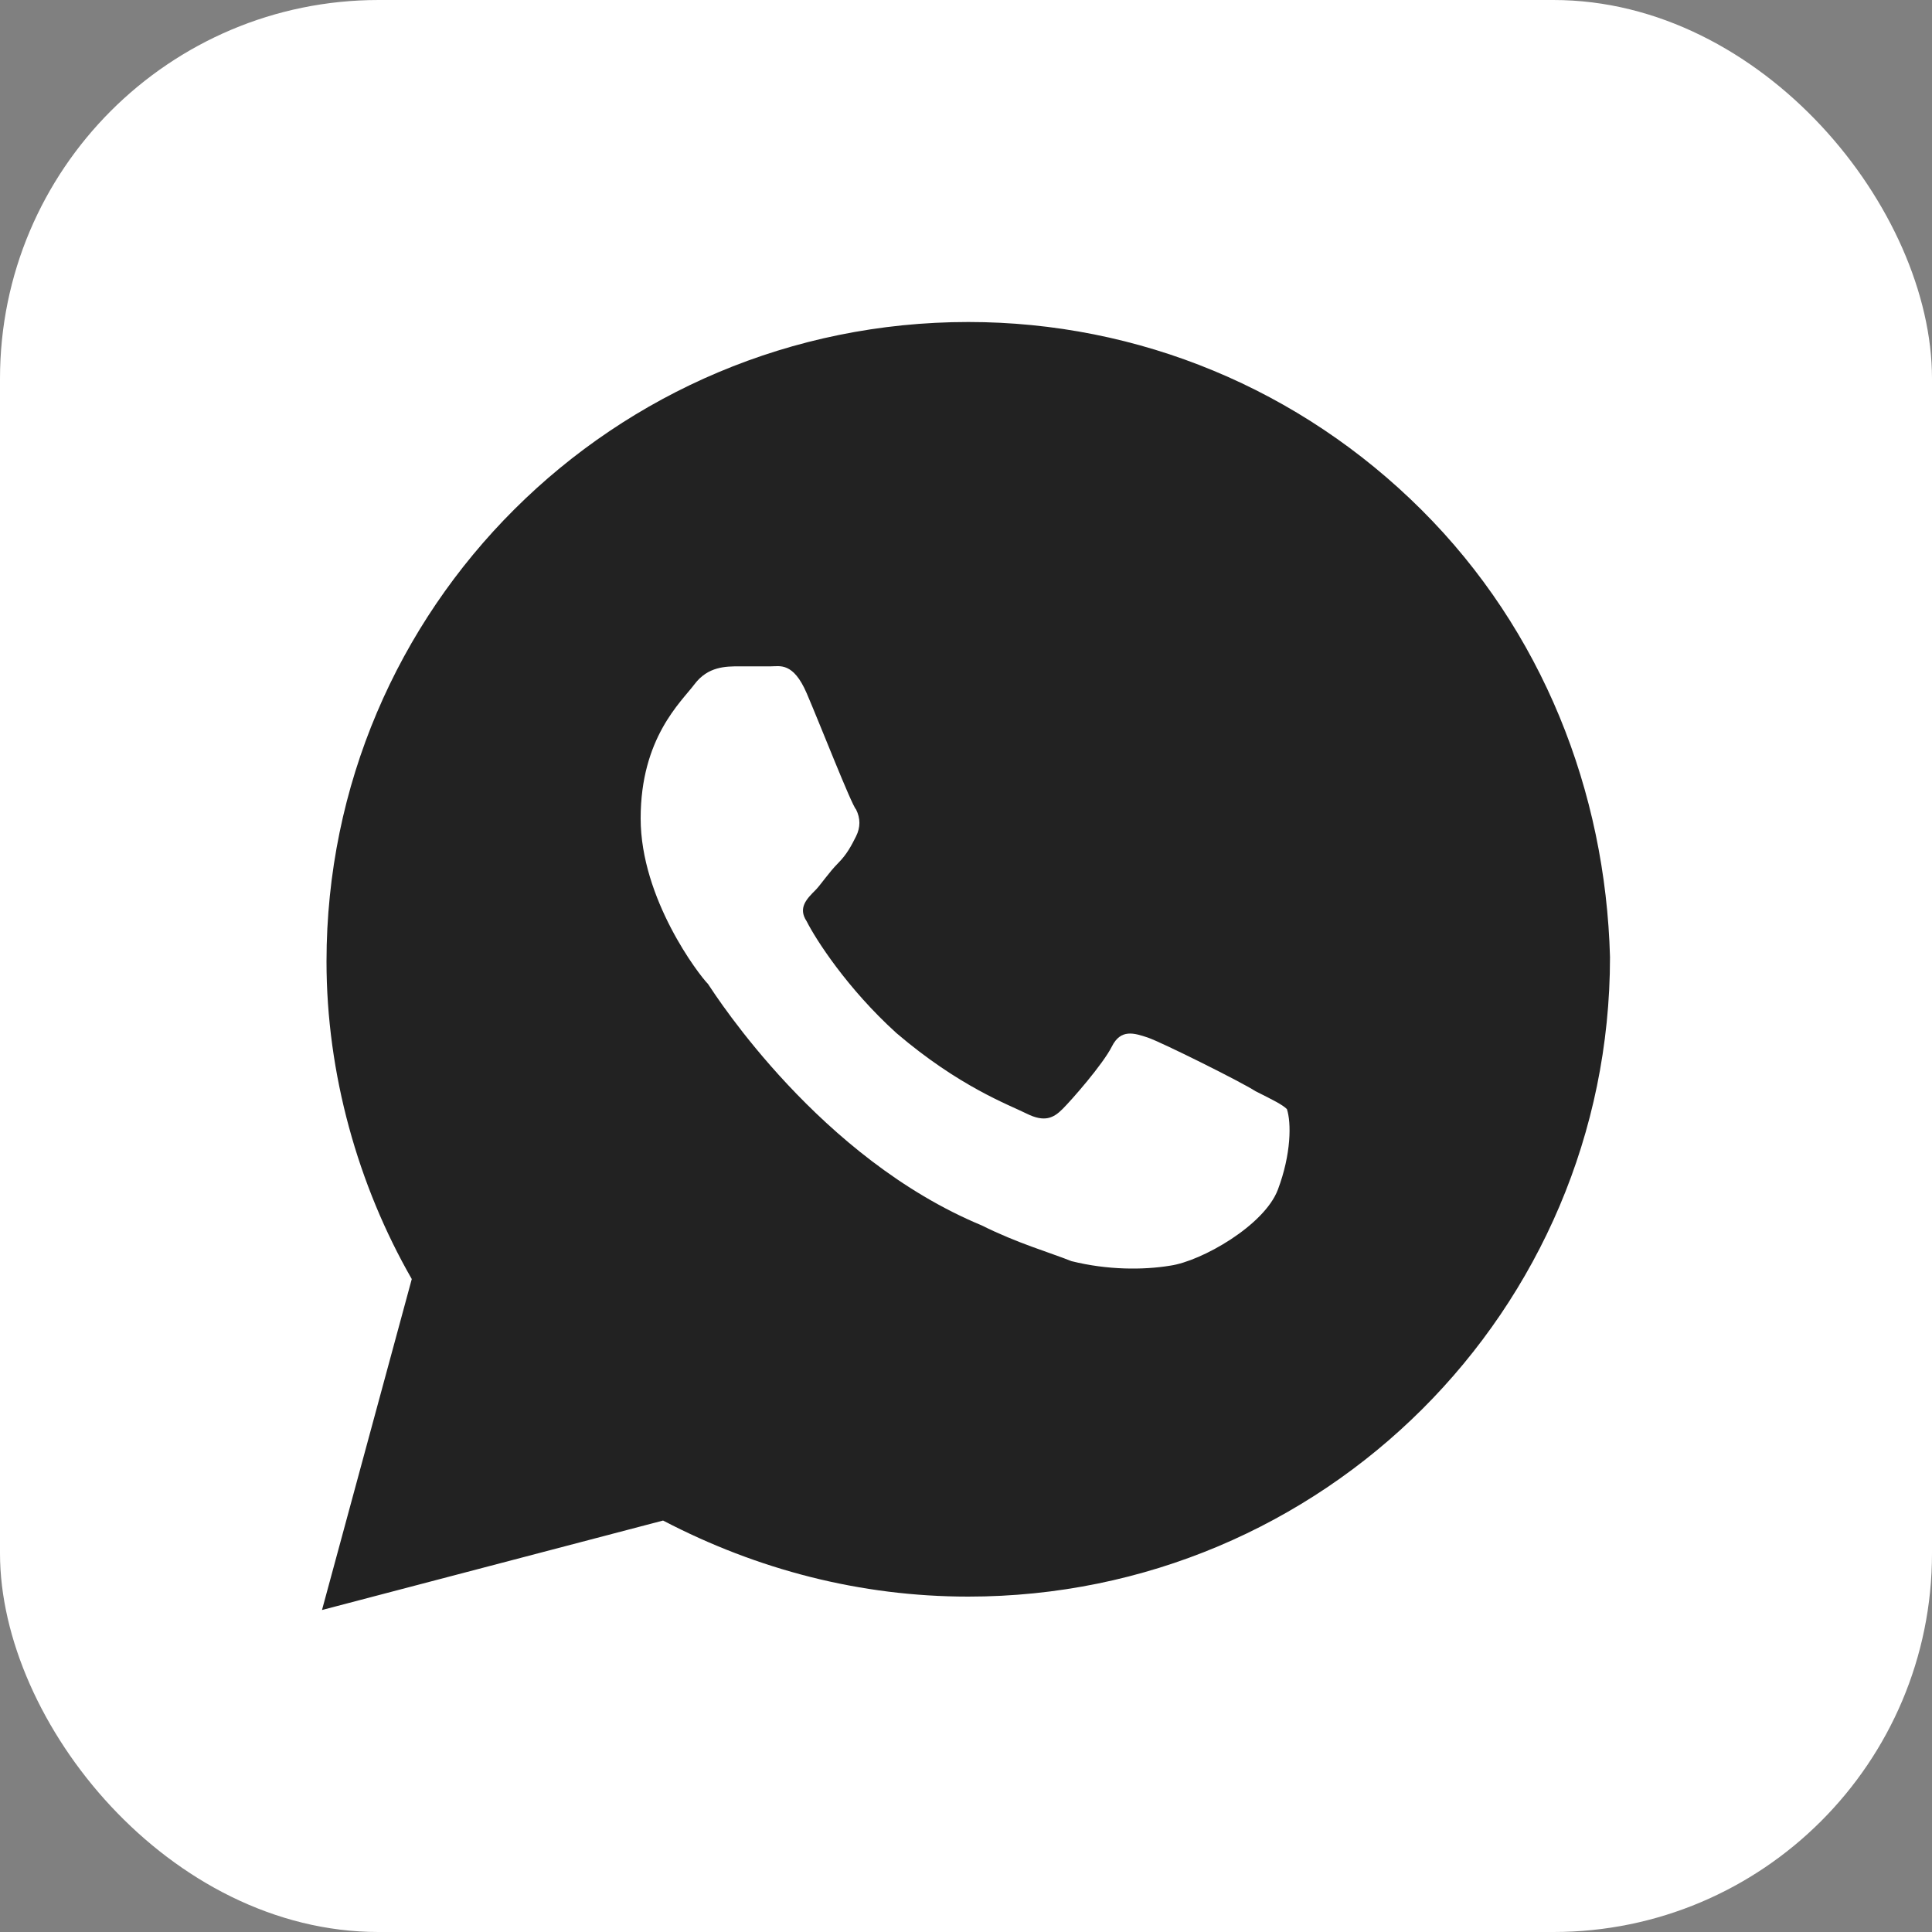 <?xml version="1.0" encoding="UTF-8"?> <svg xmlns="http://www.w3.org/2000/svg" width="30" height="30" viewBox="0 0 30 30" fill="none"><rect x="0" y="0" width="30" height="30" fill="#808080" stroke="none"/><rect width="30" height="30" rx="5.879" fill="white"></rect><path d="M22.073 7.917C20.192 6.042 17.683 5 15.035 5C9.53 5 5.07 9.444 5.07 14.931C5.07 16.667 5.557 18.403 6.394 19.861L5 25L10.296 23.611C11.76 24.375 13.362 24.792 15.035 24.792C20.54 24.792 25 20.347 25 14.861C24.93 12.292 23.955 9.792 22.073 7.917ZM19.843 18.472C19.634 19.028 18.659 19.583 18.171 19.653C17.753 19.722 17.195 19.722 16.638 19.583C16.289 19.444 15.801 19.306 15.244 19.028C12.735 17.986 11.132 15.486 10.993 15.278C10.854 15.139 9.948 13.958 9.948 12.708C9.948 11.458 10.575 10.903 10.784 10.625C10.993 10.347 11.272 10.347 11.481 10.347C11.62 10.347 11.829 10.347 11.969 10.347C12.108 10.347 12.317 10.278 12.526 10.764C12.735 11.25 13.223 12.5 13.293 12.569C13.362 12.708 13.362 12.847 13.293 12.986C13.223 13.125 13.153 13.264 13.014 13.403C12.875 13.542 12.735 13.75 12.665 13.819C12.526 13.958 12.387 14.097 12.526 14.306C12.665 14.583 13.153 15.347 13.92 16.042C14.896 16.875 15.662 17.153 15.941 17.292C16.22 17.431 16.359 17.361 16.498 17.222C16.638 17.083 17.125 16.528 17.265 16.25C17.404 15.972 17.613 16.042 17.822 16.111C18.031 16.181 19.286 16.806 19.495 16.944C19.773 17.083 19.913 17.153 19.983 17.222C20.052 17.431 20.052 17.917 19.843 18.472Z" fill="#222222"></path></svg> 